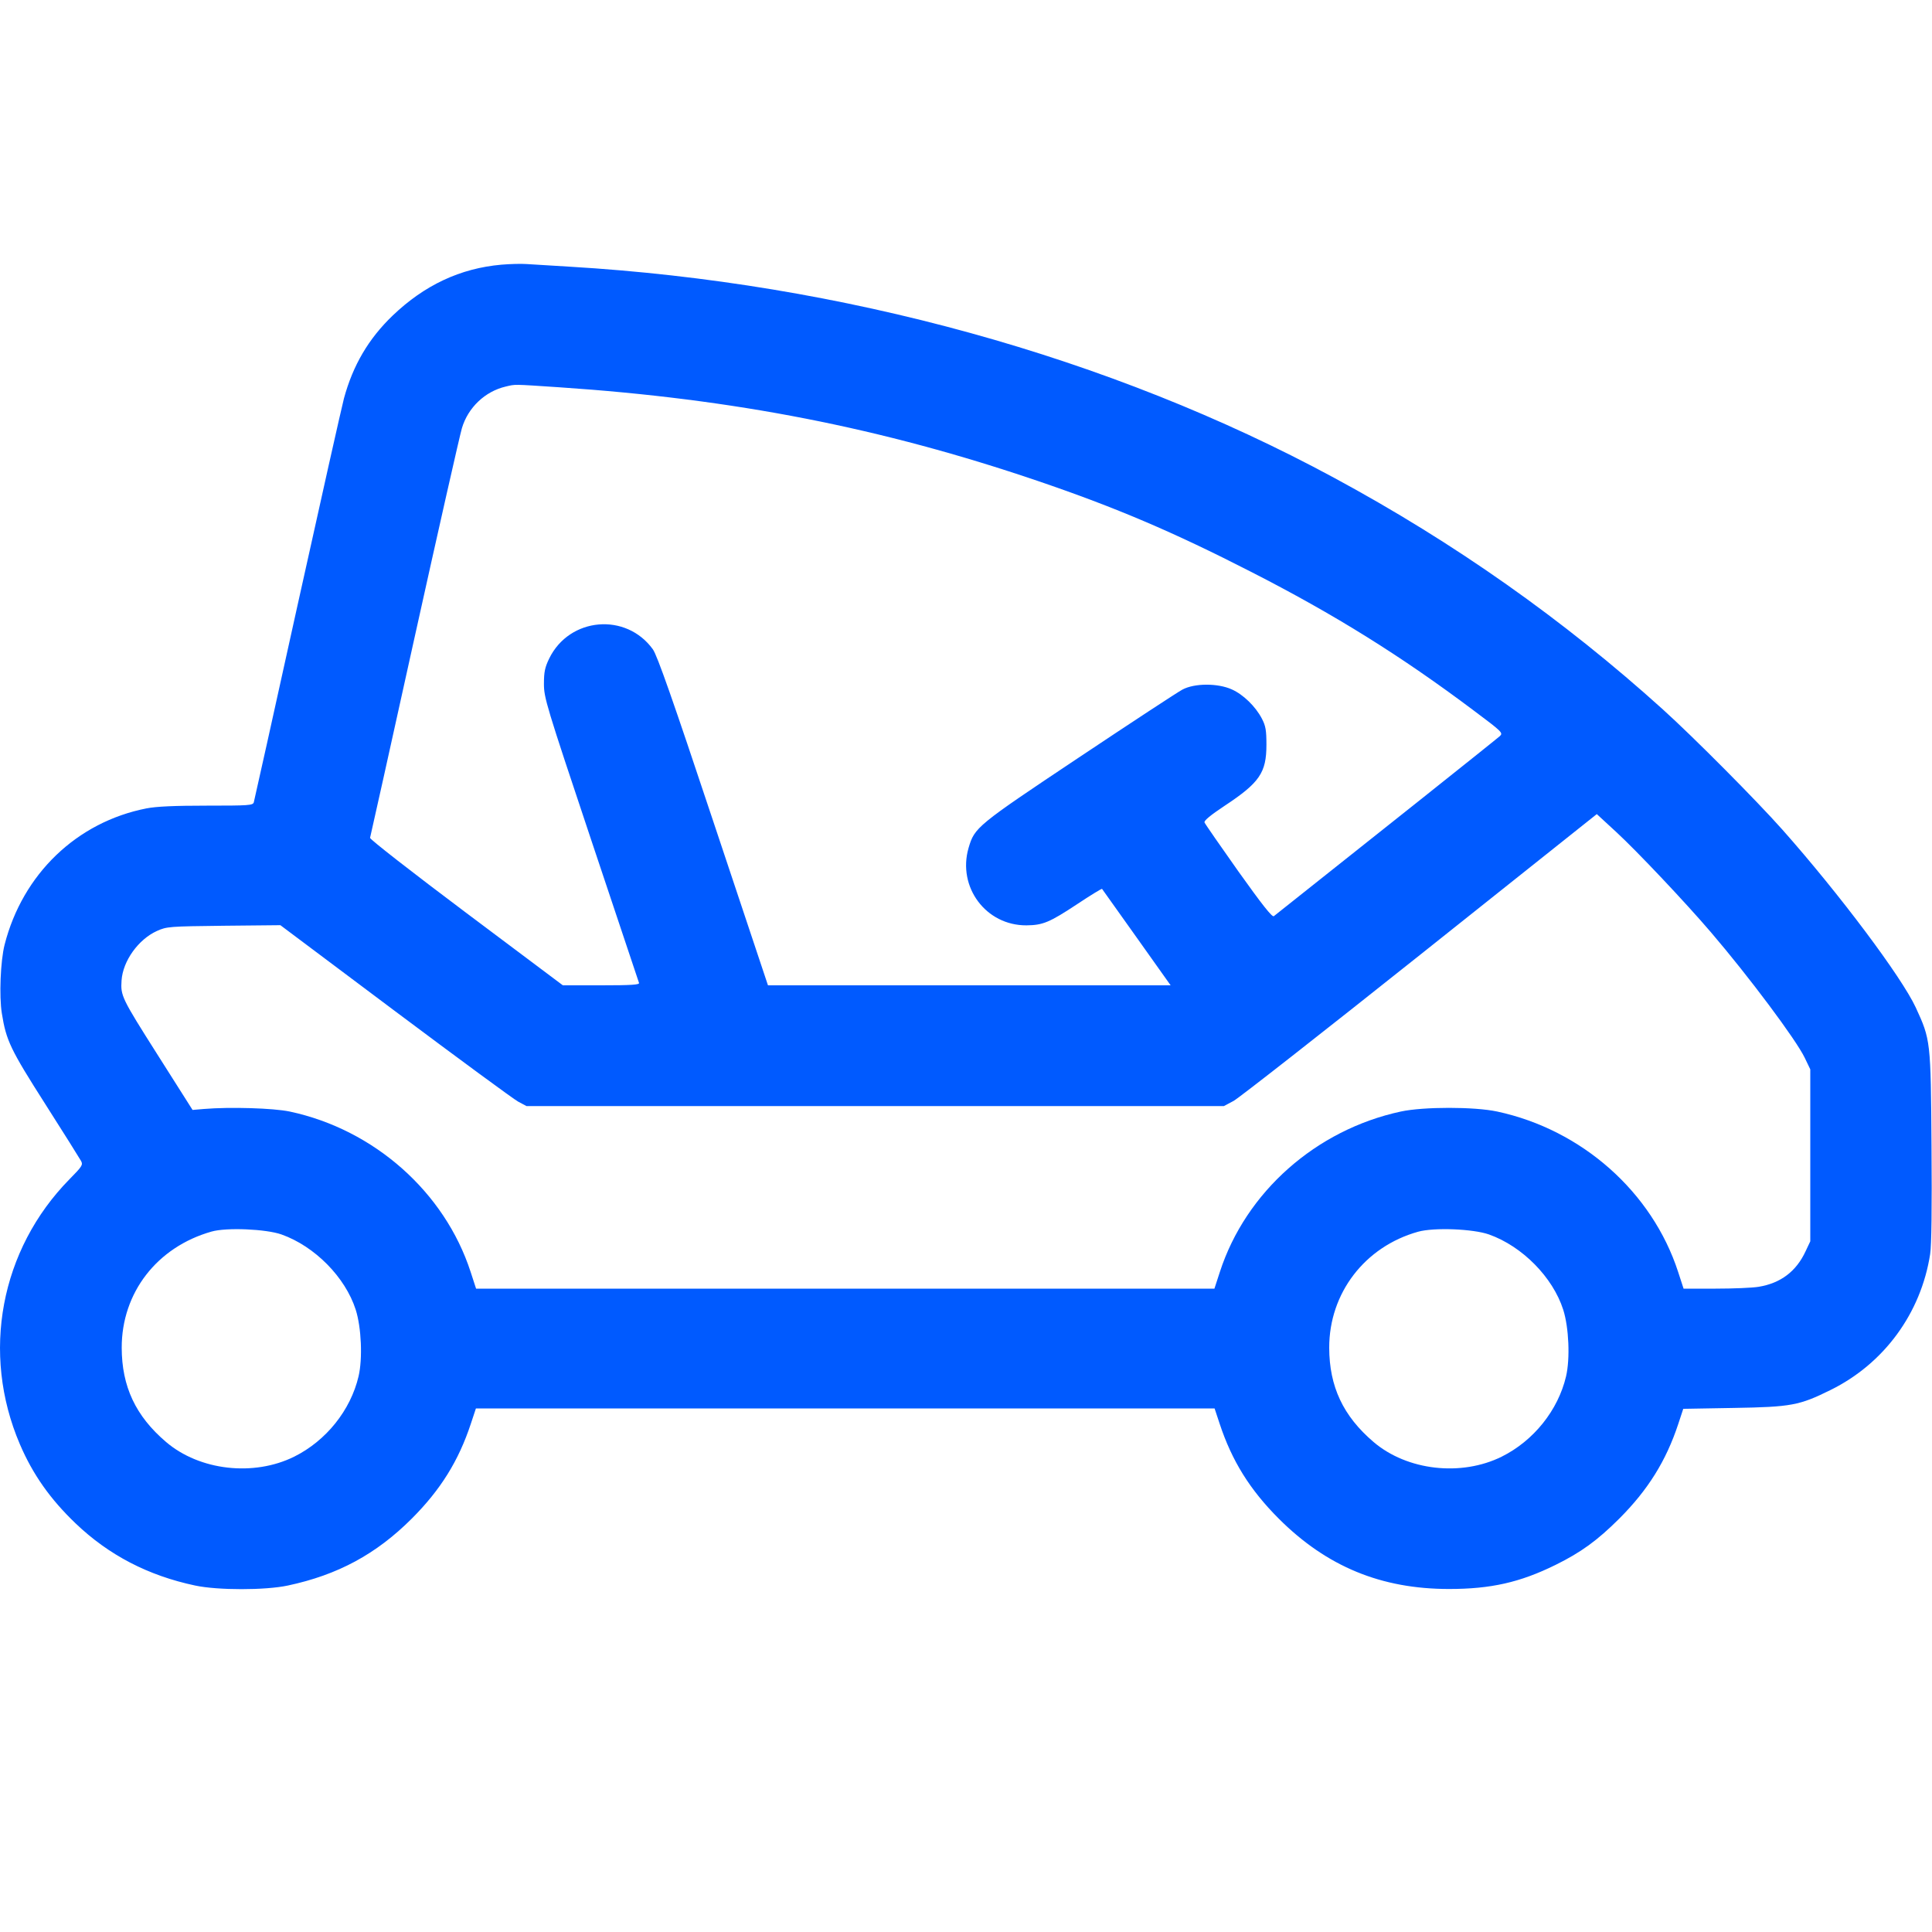 <svg width="24" height="24" viewBox="0 0 24 24" fill="none" xmlns="http://www.w3.org/2000/svg">
<path fill-rule="evenodd" clip-rule="evenodd" d="M6.228 3.288C5.718 3.333 5.273 3.542 4.878 3.92C4.578 4.208 4.385 4.537 4.273 4.948C4.247 5.045 3.987 6.204 3.695 7.524C3.404 8.844 3.16 9.943 3.153 9.966C3.142 10.005 3.093 10.008 2.568 10.008C2.169 10.008 1.943 10.018 1.82 10.042C0.953 10.212 0.281 10.858 0.057 11.736C0.006 11.937 -0.012 12.375 0.023 12.589C0.077 12.926 0.128 13.034 0.563 13.716C0.792 14.075 0.991 14.393 1.007 14.422C1.033 14.47 1.02 14.49 0.864 14.648C0.004 15.523 -0.238 16.809 0.247 17.941C0.407 18.315 0.624 18.623 0.939 18.924C1.35 19.317 1.838 19.572 2.424 19.696C2.706 19.756 3.294 19.756 3.576 19.696C4.196 19.564 4.672 19.307 5.114 18.866C5.473 18.507 5.697 18.147 5.849 17.686L5.912 17.496H10.5H15.088L15.151 17.686C15.303 18.147 15.527 18.507 15.886 18.866C16.481 19.46 17.157 19.739 18 19.739C18.52 19.739 18.883 19.657 19.323 19.44C19.64 19.284 19.844 19.135 20.114 18.866C20.472 18.508 20.697 18.147 20.848 17.689L20.91 17.501L21.537 17.49C22.252 17.478 22.352 17.459 22.74 17.267C23.405 16.939 23.863 16.313 23.977 15.579C23.994 15.472 24 15.001 23.994 14.241C23.985 12.929 23.983 12.916 23.798 12.515C23.622 12.136 22.85 11.105 22.143 10.308C21.821 9.945 21.04 9.159 20.657 8.813C19.423 7.698 18.067 6.742 16.572 5.935C13.795 4.434 10.465 3.514 7.08 3.313C6.849 3.299 6.606 3.284 6.54 3.28C6.474 3.275 6.334 3.279 6.228 3.288ZM6.282 4.802C6.025 4.862 5.814 5.063 5.738 5.319C5.711 5.41 5.445 6.586 5.147 7.932C4.85 9.278 4.602 10.393 4.597 10.408C4.591 10.424 5.128 10.842 5.789 11.338L6.992 12.24H7.471C7.843 12.24 7.947 12.233 7.938 12.21C7.932 12.194 7.664 11.392 7.342 10.428C6.784 8.758 6.757 8.668 6.757 8.495C6.757 8.347 6.769 8.29 6.823 8.179C7.074 7.667 7.777 7.605 8.11 8.066C8.163 8.138 8.358 8.693 8.86 10.202L9.54 12.24H12.041H14.542L14.12 11.646C13.888 11.319 13.694 11.048 13.69 11.042C13.685 11.037 13.546 11.122 13.382 11.231C13.037 11.459 12.955 11.493 12.751 11.495C12.248 11.498 11.891 11.02 12.032 10.533C12.107 10.278 12.13 10.258 13.402 9.41C14.051 8.977 14.63 8.597 14.689 8.566C14.839 8.486 15.127 8.485 15.302 8.564C15.445 8.628 15.597 8.776 15.676 8.928C15.723 9.018 15.732 9.073 15.732 9.252C15.732 9.599 15.647 9.723 15.211 10.011C15.038 10.126 14.954 10.195 14.963 10.217C14.97 10.235 15.16 10.509 15.385 10.827C15.677 11.236 15.803 11.397 15.824 11.381C16.86 10.56 18.6 9.175 18.632 9.144C18.674 9.104 18.661 9.091 18.308 8.827C17.404 8.148 16.576 7.632 15.54 7.103C14.574 6.608 13.859 6.304 12.896 5.976C10.953 5.315 9.124 4.957 6.948 4.811C6.362 4.772 6.406 4.773 6.282 4.802ZM17.64 11.862C16.432 12.824 15.39 13.64 15.324 13.676L15.204 13.74H10.872H6.54L6.437 13.685C6.381 13.655 5.693 13.149 4.909 12.562L3.483 11.493L2.779 11.5C2.098 11.508 2.072 11.51 1.949 11.565C1.718 11.67 1.526 11.938 1.51 12.18C1.497 12.369 1.512 12.4 1.952 13.094L2.392 13.788L2.534 13.776C2.857 13.749 3.395 13.765 3.599 13.808C4.647 14.031 5.523 14.807 5.846 15.799L5.914 16.008H10.5H15.086L15.154 15.799C15.477 14.806 16.348 14.035 17.401 13.808C17.684 13.747 18.315 13.747 18.599 13.808C19.651 14.034 20.523 14.807 20.846 15.799L20.914 16.008L21.311 16.008C21.529 16.008 21.771 15.998 21.847 15.985C22.12 15.94 22.314 15.794 22.43 15.543L22.488 15.42L22.488 14.352L22.488 13.284L22.419 13.14C22.31 12.914 21.727 12.134 21.253 11.58C20.933 11.206 20.332 10.57 20.079 10.337L19.836 10.113L17.64 11.862ZM2.628 15.299C1.95 15.491 1.511 16.059 1.512 16.742C1.513 17.224 1.685 17.591 2.063 17.913C2.479 18.268 3.151 18.345 3.655 18.095C4.051 17.898 4.355 17.519 4.454 17.098C4.506 16.877 4.489 16.49 4.419 16.27C4.29 15.867 3.911 15.482 3.497 15.335C3.305 15.267 2.813 15.246 2.628 15.299ZM17.616 15.301C16.954 15.486 16.511 16.064 16.512 16.742C16.513 17.224 16.685 17.591 17.063 17.913C17.479 18.268 18.151 18.345 18.655 18.095C19.051 17.898 19.355 17.519 19.454 17.098C19.506 16.877 19.489 16.49 19.419 16.27C19.29 15.867 18.911 15.482 18.497 15.335C18.299 15.265 17.814 15.246 17.616 15.301Z" fill="#005AFF"/>
</svg>
